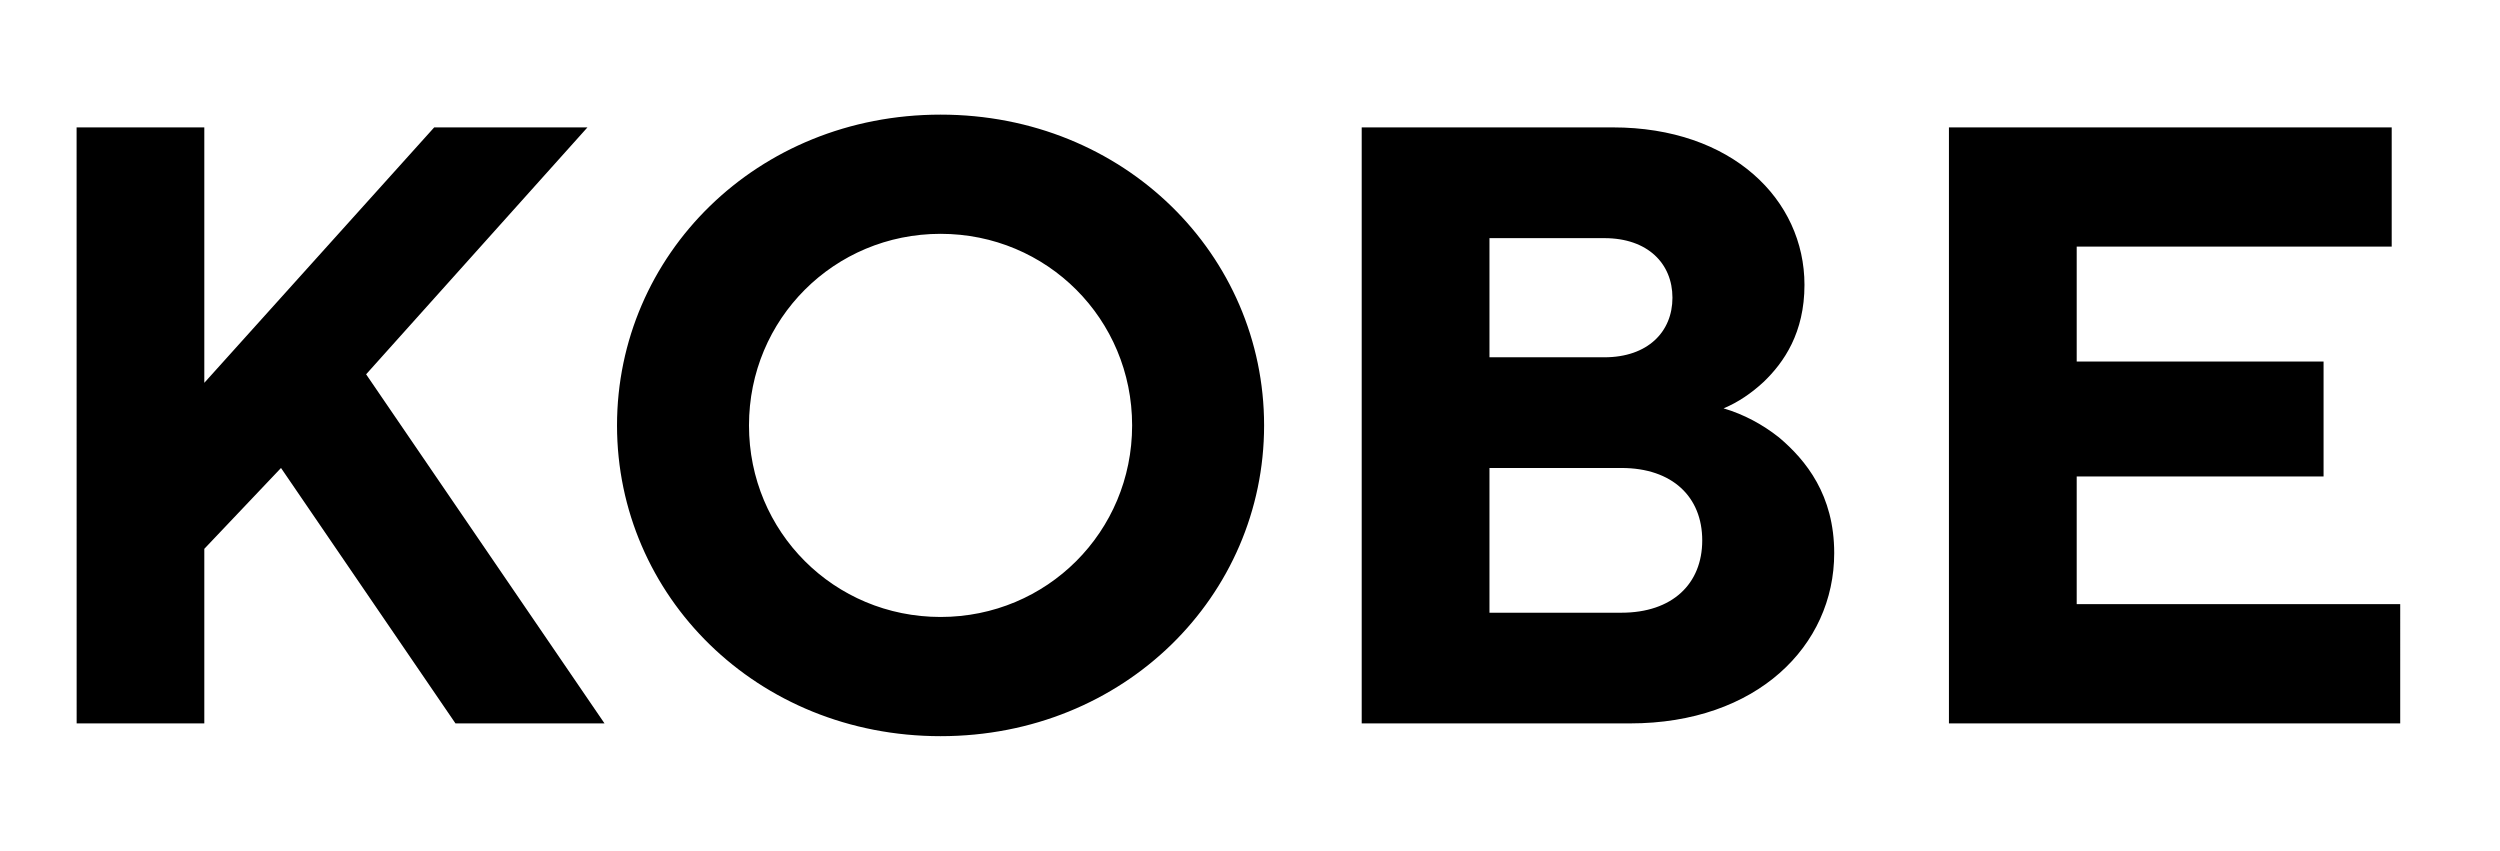 <svg xmlns="http://www.w3.org/2000/svg" id="uuid-dd2fe012-e10f-412a-8aba-b2505aed887f" viewBox="0 0 47 16"><defs><clipPath id="uuid-37856331-51c5-45ea-9f49-ae0d8fdef331"><path d="M0 0h47v16H0z" style="fill:none"/></clipPath><style>.uuid-e873690b-acd7-4ff0-a406-061db8348cf9{fill:#000}</style></defs><g id="uuid-403bd922-dcf9-40ef-bbf2-372f9fea8028" style="clip-path:url(#uuid-37856331-51c5-45ea-9f49-ae0d8fdef331)"><path d="M1.44 2.395h2.401v4.802l4.322-4.802h2.881L6.883 7.037l4.482 6.563H8.563l-3.28-4.802-1.442 1.52V13.6h-2.4zM17.683 2.155c3.457 0 6.082 2.641 6.082 5.843s-2.625 5.842-6.082 5.842S11.6 11.199 11.6 7.998c0-3.202 2.625-5.843 6.083-5.843m0 9.444c2 0 3.601-1.6 3.601-3.601s-1.6-3.602-3.601-3.602-3.602 1.6-3.602 3.602 1.6 3.601 3.602 3.601M25.6 2.395h4.722c2.241 0 3.602 1.36 3.602 2.961 0 .897-.384 1.457-.769 1.825-.224.208-.48.384-.752.496.384.113.736.305 1.04.545.513.432 1.04 1.088 1.04 2.176 0 1.745-1.456 3.202-3.84 3.202H25.6zm4.562 4.322c.817 0 1.28-.48 1.28-1.12s-.463-1.12-1.28-1.12h-2.16v2.24zm.32 4.802c.96 0 1.52-.544 1.52-1.36s-.56-1.361-1.52-1.361h-2.48v2.721zM36.64 2.395h8.324v2.241h-5.922v2.161h4.641v2.161h-4.641v2.4h6.082V13.6H36.64z" class="uuid-e873690b-acd7-4ff0-a406-061db8348cf9"/></g></svg>